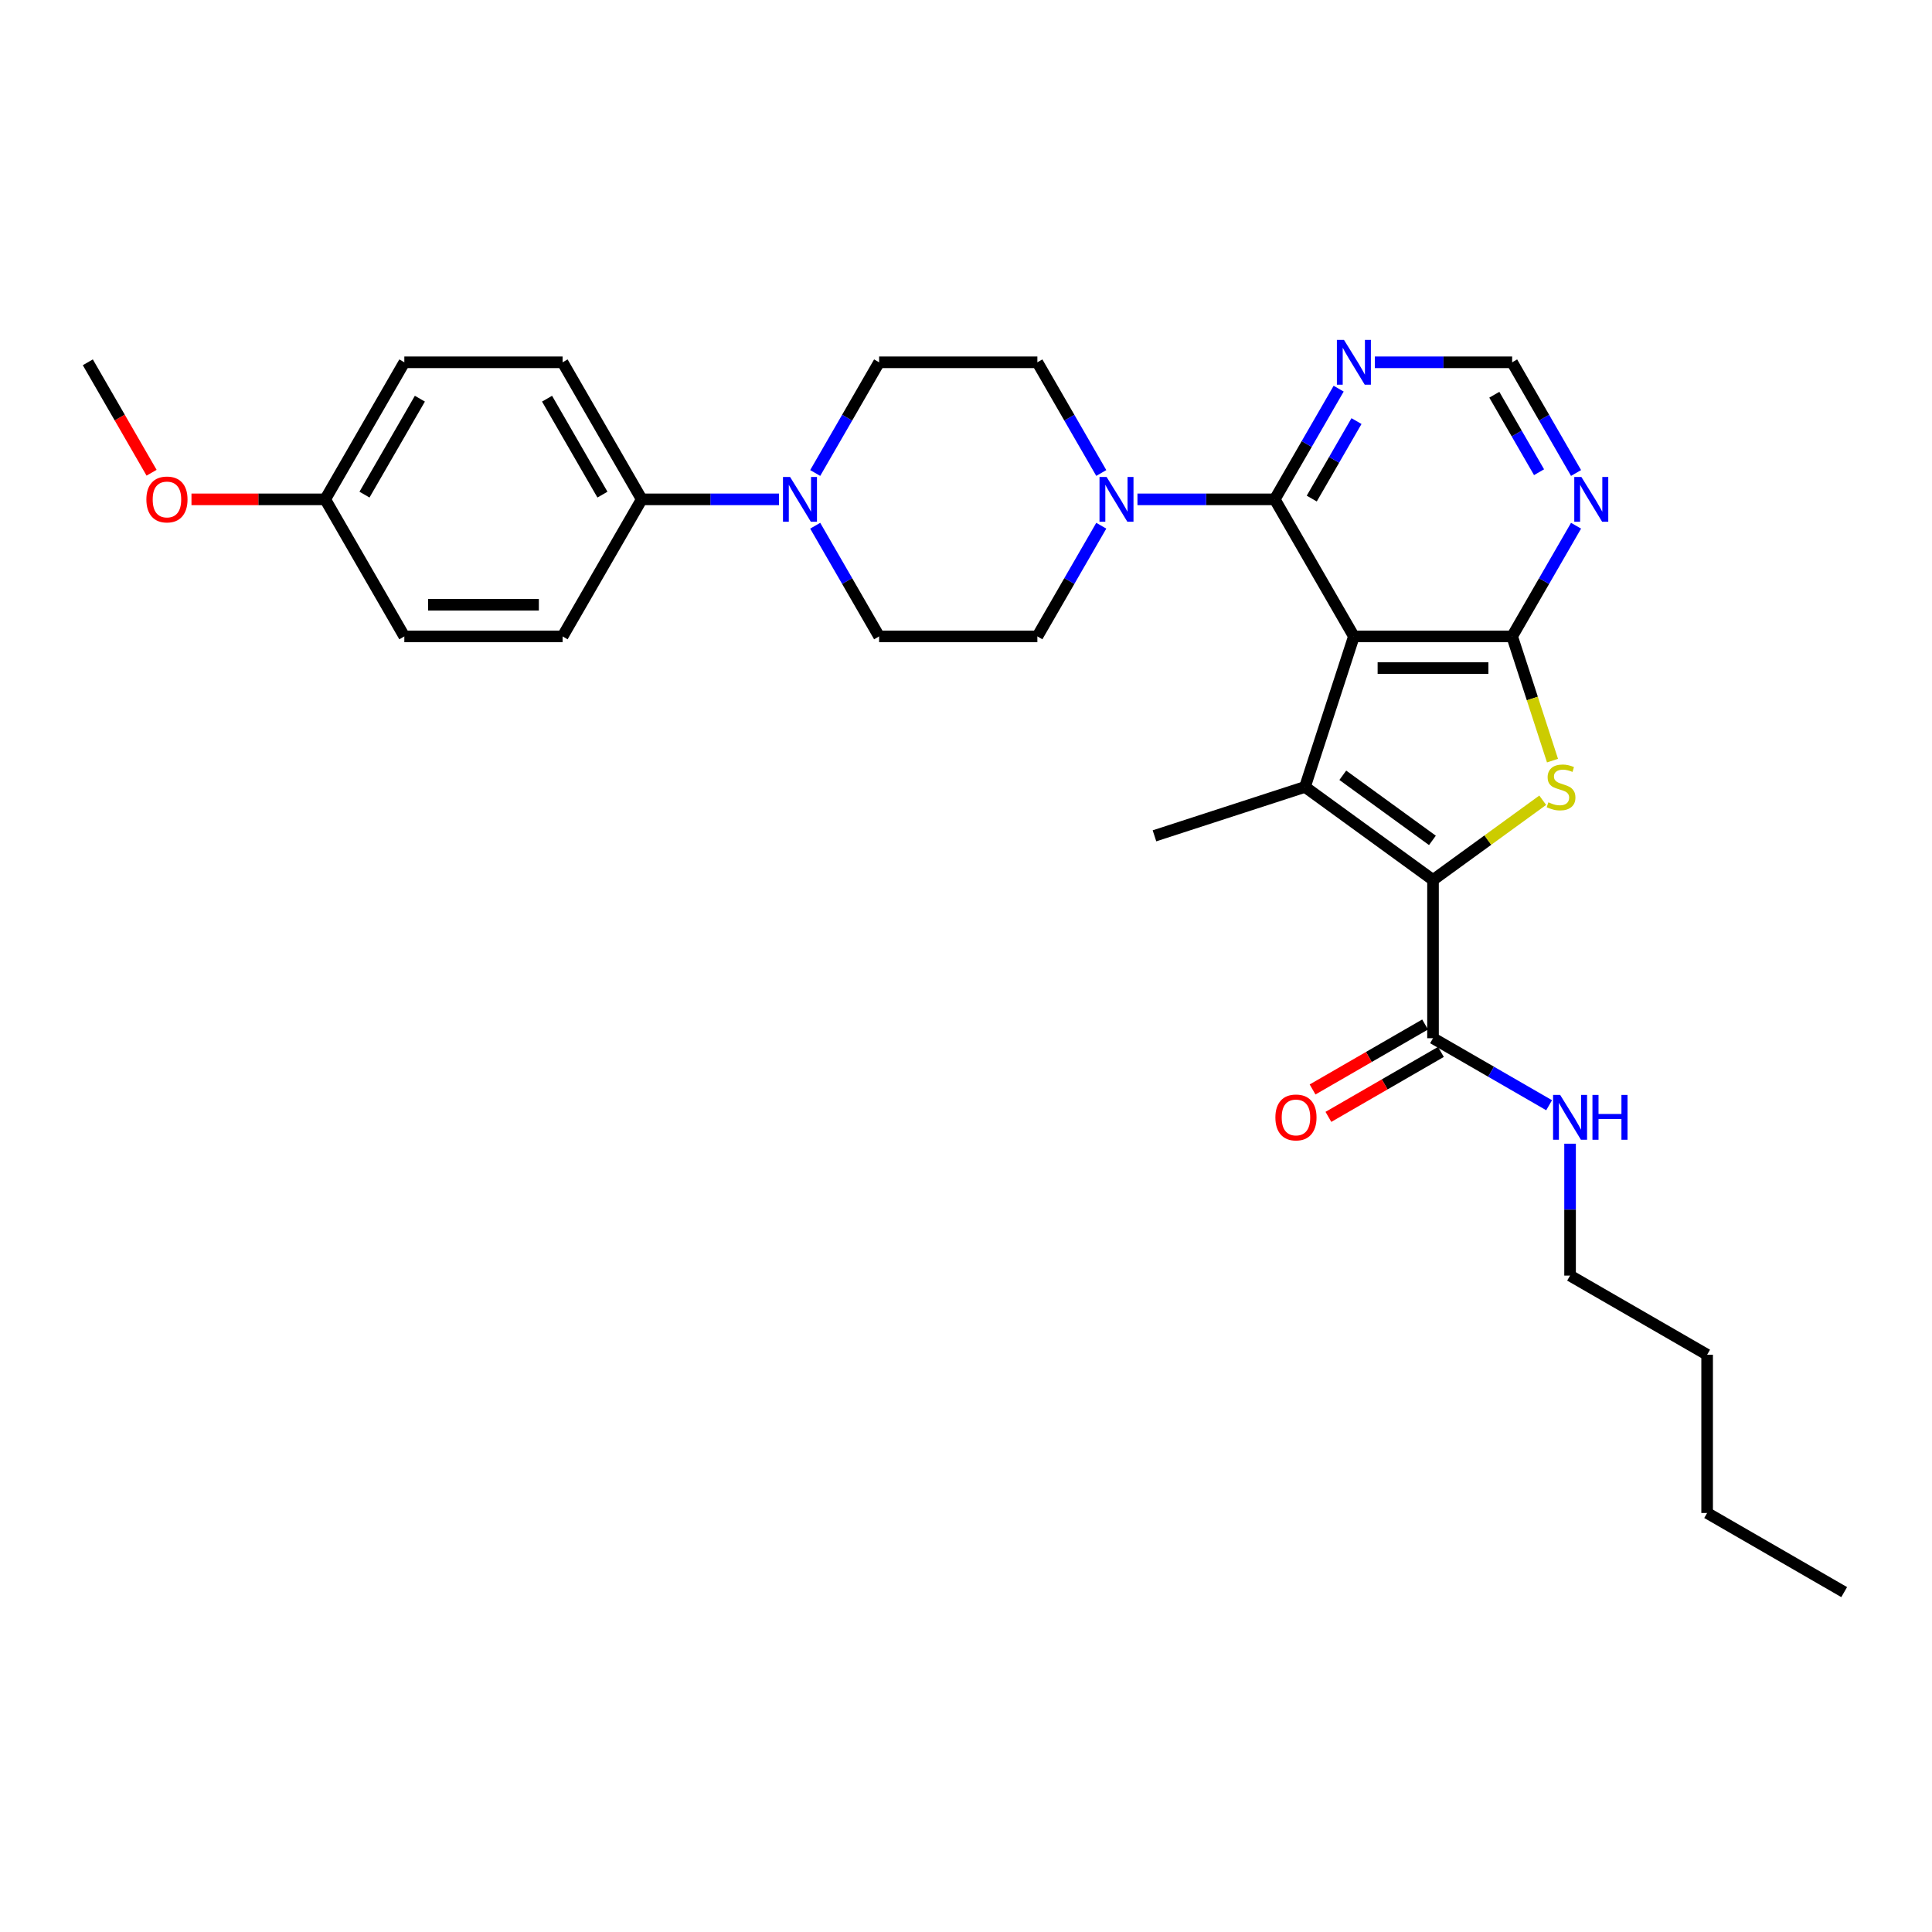 <?xml version='1.0' encoding='iso-8859-1'?>
<svg version='1.1' baseProfile='full'
              xmlns='http://www.w3.org/2000/svg'
                      xmlns:rdkit='http://www.rdkit.org/xml'
                      xmlns:xlink='http://www.w3.org/1999/xlink'
                  xml:space='preserve'
width='1000px' height='1000px' viewBox='0 0 1000 1000'>
<!-- END OF HEADER -->
<rect style='opacity:1.0;fill:#FFFFFF;stroke:none' width='1000' height='1000' x='0' y='0'> </rect>
<path class='bond-0' d='M 700.769,329.406 L 675.456,407.311' style='fill:none;fill-rule:evenodd;stroke:#000000;stroke-width:6px;stroke-linecap:butt;stroke-linejoin:miter;stroke-opacity:1' />
<path class='bond-2' d='M 700.769,329.406 L 782.683,329.406' style='fill:none;fill-rule:evenodd;stroke:#000000;stroke-width:6px;stroke-linecap:butt;stroke-linejoin:miter;stroke-opacity:1' />
<path class='bond-2' d='M 713.056,345.789 L 770.396,345.789' style='fill:none;fill-rule:evenodd;stroke:#000000;stroke-width:6px;stroke-linecap:butt;stroke-linejoin:miter;stroke-opacity:1' />
<path class='bond-4' d='M 700.769,329.406 L 659.812,258.466' style='fill:none;fill-rule:evenodd;stroke:#000000;stroke-width:6px;stroke-linecap:butt;stroke-linejoin:miter;stroke-opacity:1' />
<path class='bond-1' d='M 675.456,407.311 L 741.726,455.459' style='fill:none;fill-rule:evenodd;stroke:#000000;stroke-width:6px;stroke-linecap:butt;stroke-linejoin:miter;stroke-opacity:1' />
<path class='bond-1' d='M 695.026,401.279 L 741.415,434.983' style='fill:none;fill-rule:evenodd;stroke:#000000;stroke-width:6px;stroke-linecap:butt;stroke-linejoin:miter;stroke-opacity:1' />
<path class='bond-20' d='M 675.456,407.311 L 597.551,432.624' style='fill:none;fill-rule:evenodd;stroke:#000000;stroke-width:6px;stroke-linecap:butt;stroke-linejoin:miter;stroke-opacity:1' />
<path class='bond-6' d='M 741.726,455.459 L 741.726,537.373' style='fill:none;fill-rule:evenodd;stroke:#000000;stroke-width:6px;stroke-linecap:butt;stroke-linejoin:miter;stroke-opacity:1' />
<path class='bond-30' d='M 741.726,455.459 L 770.118,434.831' style='fill:none;fill-rule:evenodd;stroke:#000000;stroke-width:6px;stroke-linecap:butt;stroke-linejoin:miter;stroke-opacity:1' />
<path class='bond-30' d='M 770.118,434.831 L 798.51,414.203' style='fill:none;fill-rule:evenodd;stroke:#CCCC00;stroke-width:6px;stroke-linecap:butt;stroke-linejoin:miter;stroke-opacity:1' />
<path class='bond-3' d='M 782.683,329.406 L 793.128,361.551' style='fill:none;fill-rule:evenodd;stroke:#000000;stroke-width:6px;stroke-linecap:butt;stroke-linejoin:miter;stroke-opacity:1' />
<path class='bond-3' d='M 793.128,361.551 L 803.572,393.697' style='fill:none;fill-rule:evenodd;stroke:#CCCC00;stroke-width:6px;stroke-linecap:butt;stroke-linejoin:miter;stroke-opacity:1' />
<path class='bond-7' d='M 782.683,329.406 L 799.222,300.759' style='fill:none;fill-rule:evenodd;stroke:#000000;stroke-width:6px;stroke-linecap:butt;stroke-linejoin:miter;stroke-opacity:1' />
<path class='bond-7' d='M 799.222,300.759 L 815.761,272.113' style='fill:none;fill-rule:evenodd;stroke:#0000FF;stroke-width:6px;stroke-linecap:butt;stroke-linejoin:miter;stroke-opacity:1' />
<path class='bond-5' d='M 659.812,258.466 L 624.277,258.466' style='fill:none;fill-rule:evenodd;stroke:#000000;stroke-width:6px;stroke-linecap:butt;stroke-linejoin:miter;stroke-opacity:1' />
<path class='bond-5' d='M 624.277,258.466 L 588.743,258.466' style='fill:none;fill-rule:evenodd;stroke:#0000FF;stroke-width:6px;stroke-linecap:butt;stroke-linejoin:miter;stroke-opacity:1' />
<path class='bond-9' d='M 659.812,258.466 L 676.351,229.819' style='fill:none;fill-rule:evenodd;stroke:#000000;stroke-width:6px;stroke-linecap:butt;stroke-linejoin:miter;stroke-opacity:1' />
<path class='bond-9' d='M 676.351,229.819 L 692.89,201.173' style='fill:none;fill-rule:evenodd;stroke:#0000FF;stroke-width:6px;stroke-linecap:butt;stroke-linejoin:miter;stroke-opacity:1' />
<path class='bond-9' d='M 678.961,258.063 L 690.539,238.011' style='fill:none;fill-rule:evenodd;stroke:#000000;stroke-width:6px;stroke-linecap:butt;stroke-linejoin:miter;stroke-opacity:1' />
<path class='bond-9' d='M 690.539,238.011 L 702.116,217.958' style='fill:none;fill-rule:evenodd;stroke:#0000FF;stroke-width:6px;stroke-linecap:butt;stroke-linejoin:miter;stroke-opacity:1' />
<path class='bond-12' d='M 570.018,244.819 L 553.479,216.172' style='fill:none;fill-rule:evenodd;stroke:#0000FF;stroke-width:6px;stroke-linecap:butt;stroke-linejoin:miter;stroke-opacity:1' />
<path class='bond-12' d='M 553.479,216.172 L 536.94,187.526' style='fill:none;fill-rule:evenodd;stroke:#000000;stroke-width:6px;stroke-linecap:butt;stroke-linejoin:miter;stroke-opacity:1' />
<path class='bond-13' d='M 570.018,272.113 L 553.479,300.759' style='fill:none;fill-rule:evenodd;stroke:#0000FF;stroke-width:6px;stroke-linecap:butt;stroke-linejoin:miter;stroke-opacity:1' />
<path class='bond-13' d='M 553.479,300.759 L 536.94,329.406' style='fill:none;fill-rule:evenodd;stroke:#000000;stroke-width:6px;stroke-linecap:butt;stroke-linejoin:miter;stroke-opacity:1' />
<path class='bond-16' d='M 737.63,530.279 L 708.509,547.092' style='fill:none;fill-rule:evenodd;stroke:#000000;stroke-width:6px;stroke-linecap:butt;stroke-linejoin:miter;stroke-opacity:1' />
<path class='bond-16' d='M 708.509,547.092 L 679.387,563.906' style='fill:none;fill-rule:evenodd;stroke:#FF0000;stroke-width:6px;stroke-linecap:butt;stroke-linejoin:miter;stroke-opacity:1' />
<path class='bond-16' d='M 745.822,544.467 L 716.7,561.28' style='fill:none;fill-rule:evenodd;stroke:#000000;stroke-width:6px;stroke-linecap:butt;stroke-linejoin:miter;stroke-opacity:1' />
<path class='bond-16' d='M 716.7,561.28 L 687.578,578.094' style='fill:none;fill-rule:evenodd;stroke:#FF0000;stroke-width:6px;stroke-linecap:butt;stroke-linejoin:miter;stroke-opacity:1' />
<path class='bond-17' d='M 741.726,537.373 L 771.773,554.721' style='fill:none;fill-rule:evenodd;stroke:#000000;stroke-width:6px;stroke-linecap:butt;stroke-linejoin:miter;stroke-opacity:1' />
<path class='bond-17' d='M 771.773,554.721 L 801.82,572.069' style='fill:none;fill-rule:evenodd;stroke:#0000FF;stroke-width:6px;stroke-linecap:butt;stroke-linejoin:miter;stroke-opacity:1' />
<path class='bond-31' d='M 815.761,244.819 L 799.222,216.172' style='fill:none;fill-rule:evenodd;stroke:#0000FF;stroke-width:6px;stroke-linecap:butt;stroke-linejoin:miter;stroke-opacity:1' />
<path class='bond-31' d='M 799.222,216.172 L 782.683,187.526' style='fill:none;fill-rule:evenodd;stroke:#000000;stroke-width:6px;stroke-linecap:butt;stroke-linejoin:miter;stroke-opacity:1' />
<path class='bond-31' d='M 796.611,244.416 L 785.034,224.364' style='fill:none;fill-rule:evenodd;stroke:#0000FF;stroke-width:6px;stroke-linecap:butt;stroke-linejoin:miter;stroke-opacity:1' />
<path class='bond-31' d='M 785.034,224.364 L 773.457,204.311' style='fill:none;fill-rule:evenodd;stroke:#000000;stroke-width:6px;stroke-linecap:butt;stroke-linejoin:miter;stroke-opacity:1' />
<path class='bond-8' d='M 421.948,272.113 L 438.487,300.759' style='fill:none;fill-rule:evenodd;stroke:#0000FF;stroke-width:6px;stroke-linecap:butt;stroke-linejoin:miter;stroke-opacity:1' />
<path class='bond-8' d='M 438.487,300.759 L 455.026,329.406' style='fill:none;fill-rule:evenodd;stroke:#000000;stroke-width:6px;stroke-linecap:butt;stroke-linejoin:miter;stroke-opacity:1' />
<path class='bond-11' d='M 403.223,258.466 L 367.689,258.466' style='fill:none;fill-rule:evenodd;stroke:#0000FF;stroke-width:6px;stroke-linecap:butt;stroke-linejoin:miter;stroke-opacity:1' />
<path class='bond-11' d='M 367.689,258.466 L 332.155,258.466' style='fill:none;fill-rule:evenodd;stroke:#000000;stroke-width:6px;stroke-linecap:butt;stroke-linejoin:miter;stroke-opacity:1' />
<path class='bond-32' d='M 421.948,244.819 L 438.487,216.172' style='fill:none;fill-rule:evenodd;stroke:#0000FF;stroke-width:6px;stroke-linecap:butt;stroke-linejoin:miter;stroke-opacity:1' />
<path class='bond-32' d='M 438.487,216.172 L 455.026,187.526' style='fill:none;fill-rule:evenodd;stroke:#000000;stroke-width:6px;stroke-linecap:butt;stroke-linejoin:miter;stroke-opacity:1' />
<path class='bond-10' d='M 711.614,187.526 L 747.149,187.526' style='fill:none;fill-rule:evenodd;stroke:#0000FF;stroke-width:6px;stroke-linecap:butt;stroke-linejoin:miter;stroke-opacity:1' />
<path class='bond-10' d='M 747.149,187.526 L 782.683,187.526' style='fill:none;fill-rule:evenodd;stroke:#000000;stroke-width:6px;stroke-linecap:butt;stroke-linejoin:miter;stroke-opacity:1' />
<path class='bond-18' d='M 332.155,258.466 L 291.197,187.526' style='fill:none;fill-rule:evenodd;stroke:#000000;stroke-width:6px;stroke-linecap:butt;stroke-linejoin:miter;stroke-opacity:1' />
<path class='bond-18' d='M 311.823,256.016 L 283.153,206.358' style='fill:none;fill-rule:evenodd;stroke:#000000;stroke-width:6px;stroke-linecap:butt;stroke-linejoin:miter;stroke-opacity:1' />
<path class='bond-19' d='M 332.155,258.466 L 291.197,329.406' style='fill:none;fill-rule:evenodd;stroke:#000000;stroke-width:6px;stroke-linecap:butt;stroke-linejoin:miter;stroke-opacity:1' />
<path class='bond-15' d='M 536.94,187.526 L 455.026,187.526' style='fill:none;fill-rule:evenodd;stroke:#000000;stroke-width:6px;stroke-linecap:butt;stroke-linejoin:miter;stroke-opacity:1' />
<path class='bond-14' d='M 536.94,329.406 L 455.026,329.406' style='fill:none;fill-rule:evenodd;stroke:#000000;stroke-width:6px;stroke-linecap:butt;stroke-linejoin:miter;stroke-opacity:1' />
<path class='bond-25' d='M 812.666,591.977 L 812.666,626.111' style='fill:none;fill-rule:evenodd;stroke:#0000FF;stroke-width:6px;stroke-linecap:butt;stroke-linejoin:miter;stroke-opacity:1' />
<path class='bond-25' d='M 812.666,626.111 L 812.666,660.245' style='fill:none;fill-rule:evenodd;stroke:#000000;stroke-width:6px;stroke-linecap:butt;stroke-linejoin:miter;stroke-opacity:1' />
<path class='bond-22' d='M 291.197,187.526 L 209.283,187.526' style='fill:none;fill-rule:evenodd;stroke:#000000;stroke-width:6px;stroke-linecap:butt;stroke-linejoin:miter;stroke-opacity:1' />
<path class='bond-23' d='M 291.197,329.406 L 209.283,329.406' style='fill:none;fill-rule:evenodd;stroke:#000000;stroke-width:6px;stroke-linecap:butt;stroke-linejoin:miter;stroke-opacity:1' />
<path class='bond-23' d='M 278.91,313.023 L 221.57,313.023' style='fill:none;fill-rule:evenodd;stroke:#000000;stroke-width:6px;stroke-linecap:butt;stroke-linejoin:miter;stroke-opacity:1' />
<path class='bond-21' d='M 168.326,258.466 L 209.283,329.406' style='fill:none;fill-rule:evenodd;stroke:#000000;stroke-width:6px;stroke-linecap:butt;stroke-linejoin:miter;stroke-opacity:1' />
<path class='bond-24' d='M 168.326,258.466 L 133.717,258.466' style='fill:none;fill-rule:evenodd;stroke:#000000;stroke-width:6px;stroke-linecap:butt;stroke-linejoin:miter;stroke-opacity:1' />
<path class='bond-24' d='M 133.717,258.466 L 99.108,258.466' style='fill:none;fill-rule:evenodd;stroke:#FF0000;stroke-width:6px;stroke-linecap:butt;stroke-linejoin:miter;stroke-opacity:1' />
<path class='bond-33' d='M 168.326,258.466 L 209.283,187.526' style='fill:none;fill-rule:evenodd;stroke:#000000;stroke-width:6px;stroke-linecap:butt;stroke-linejoin:miter;stroke-opacity:1' />
<path class='bond-33' d='M 188.658,256.016 L 217.328,206.358' style='fill:none;fill-rule:evenodd;stroke:#000000;stroke-width:6px;stroke-linecap:butt;stroke-linejoin:miter;stroke-opacity:1' />
<path class='bond-26' d='M 78.457,244.688 L 61.956,216.107' style='fill:none;fill-rule:evenodd;stroke:#FF0000;stroke-width:6px;stroke-linecap:butt;stroke-linejoin:miter;stroke-opacity:1' />
<path class='bond-26' d='M 61.956,216.107 L 45.455,187.526' style='fill:none;fill-rule:evenodd;stroke:#000000;stroke-width:6px;stroke-linecap:butt;stroke-linejoin:miter;stroke-opacity:1' />
<path class='bond-27' d='M 812.666,660.245 L 883.606,701.202' style='fill:none;fill-rule:evenodd;stroke:#000000;stroke-width:6px;stroke-linecap:butt;stroke-linejoin:miter;stroke-opacity:1' />
<path class='bond-28' d='M 883.606,701.202 L 883.606,783.116' style='fill:none;fill-rule:evenodd;stroke:#000000;stroke-width:6px;stroke-linecap:butt;stroke-linejoin:miter;stroke-opacity:1' />
<path class='bond-29' d='M 883.606,783.116 L 954.545,824.073' style='fill:none;fill-rule:evenodd;stroke:#000000;stroke-width:6px;stroke-linecap:butt;stroke-linejoin:miter;stroke-opacity:1' />
<path  class='atom-4' d='M 801.443 415.273
Q 801.705 415.371, 802.786 415.83
Q 803.867 416.289, 805.047 416.583
Q 806.259 416.846, 807.439 416.846
Q 809.634 416.846, 810.912 415.797
Q 812.19 414.716, 812.19 412.848
Q 812.19 411.57, 811.535 410.784
Q 810.912 409.998, 809.929 409.572
Q 808.946 409.146, 807.308 408.654
Q 805.244 408.032, 803.999 407.442
Q 802.786 406.852, 801.902 405.607
Q 801.05 404.362, 801.05 402.265
Q 801.05 399.349, 803.016 397.547
Q 805.014 395.745, 808.946 395.745
Q 811.633 395.745, 814.68 397.022
L 813.927 399.545
Q 811.141 398.399, 809.044 398.399
Q 806.784 398.399, 805.539 399.349
Q 804.293 400.266, 804.326 401.872
Q 804.326 403.117, 804.949 403.87
Q 805.604 404.624, 806.522 405.05
Q 807.472 405.476, 809.044 405.967
Q 811.141 406.623, 812.387 407.278
Q 813.632 407.933, 814.516 409.277
Q 815.434 410.587, 815.434 412.848
Q 815.434 416.059, 813.271 417.796
Q 811.141 419.5, 807.57 419.5
Q 805.506 419.5, 803.933 419.041
Q 802.393 418.615, 800.558 417.861
L 801.443 415.273
' fill='#CCCC00'/>
<path  class='atom-6' d='M 572.77 246.867
L 580.371 259.154
Q 581.125 260.366, 582.337 262.562
Q 583.549 264.757, 583.615 264.888
L 583.615 246.867
L 586.695 246.867
L 586.695 270.065
L 583.517 270.065
L 575.358 256.631
Q 574.408 255.058, 573.392 253.256
Q 572.409 251.454, 572.114 250.897
L 572.114 270.065
L 569.1 270.065
L 569.1 246.867
L 572.77 246.867
' fill='#0000FF'/>
<path  class='atom-8' d='M 818.512 246.867
L 826.114 259.154
Q 826.868 260.366, 828.08 262.562
Q 829.292 264.757, 829.358 264.888
L 829.358 246.867
L 832.438 246.867
L 832.438 270.065
L 829.26 270.065
L 821.101 256.631
Q 820.151 255.058, 819.135 253.256
Q 818.152 251.454, 817.857 250.897
L 817.857 270.065
L 814.843 270.065
L 814.843 246.867
L 818.512 246.867
' fill='#0000FF'/>
<path  class='atom-9' d='M 408.941 246.867
L 416.543 259.154
Q 417.296 260.366, 418.509 262.562
Q 419.721 264.757, 419.786 264.888
L 419.786 246.867
L 422.866 246.867
L 422.866 270.065
L 419.688 270.065
L 411.529 256.631
Q 410.579 255.058, 409.564 253.256
Q 408.581 251.454, 408.286 250.897
L 408.286 270.065
L 405.271 270.065
L 405.271 246.867
L 408.941 246.867
' fill='#0000FF'/>
<path  class='atom-10' d='M 695.641 175.927
L 703.243 188.214
Q 703.996 189.426, 705.209 191.622
Q 706.421 193.817, 706.486 193.948
L 706.486 175.927
L 709.566 175.927
L 709.566 199.125
L 706.388 199.125
L 698.229 185.691
Q 697.279 184.118, 696.263 182.316
Q 695.281 180.514, 694.986 179.957
L 694.986 199.125
L 691.971 199.125
L 691.971 175.927
L 695.641 175.927
' fill='#0000FF'/>
<path  class='atom-17' d='M 660.137 578.396
Q 660.137 572.826, 662.89 569.713
Q 665.642 566.6, 670.786 566.6
Q 675.93 566.6, 678.683 569.713
Q 681.435 572.826, 681.435 578.396
Q 681.435 584.031, 678.65 587.242
Q 675.865 590.421, 670.786 590.421
Q 665.675 590.421, 662.89 587.242
Q 660.137 584.064, 660.137 578.396
M 670.786 587.8
Q 674.325 587.8, 676.225 585.44
Q 678.158 583.048, 678.158 578.396
Q 678.158 573.841, 676.225 571.548
Q 674.325 569.221, 670.786 569.221
Q 667.247 569.221, 665.314 571.515
Q 663.414 573.809, 663.414 578.396
Q 663.414 583.081, 665.314 585.44
Q 667.247 587.8, 670.786 587.8
' fill='#FF0000'/>
<path  class='atom-18' d='M 807.538 566.731
L 815.14 579.018
Q 815.893 580.231, 817.106 582.426
Q 818.318 584.621, 818.383 584.752
L 818.383 566.731
L 821.463 566.731
L 821.463 589.929
L 818.285 589.929
L 810.126 576.495
Q 809.176 574.923, 808.16 573.12
Q 807.178 571.318, 806.883 570.761
L 806.883 589.929
L 803.868 589.929
L 803.868 566.731
L 807.538 566.731
' fill='#0000FF'/>
<path  class='atom-18' d='M 824.248 566.731
L 827.394 566.731
L 827.394 576.594
L 839.255 576.594
L 839.255 566.731
L 842.401 566.731
L 842.401 589.929
L 839.255 589.929
L 839.255 579.215
L 827.394 579.215
L 827.394 589.929
L 824.248 589.929
L 824.248 566.731
' fill='#0000FF'/>
<path  class='atom-25' d='M 75.763 258.531
Q 75.763 252.961, 78.515 249.848
Q 81.267 246.736, 86.412 246.736
Q 91.556 246.736, 94.308 249.848
Q 97.061 252.961, 97.061 258.531
Q 97.061 264.167, 94.275 267.378
Q 91.49 270.556, 86.412 270.556
Q 81.3 270.556, 78.515 267.378
Q 75.763 264.2, 75.763 258.531
M 86.412 267.935
Q 89.95 267.935, 91.851 265.576
Q 93.784 263.184, 93.784 258.531
Q 93.784 253.977, 91.851 251.683
Q 89.95 249.357, 86.412 249.357
Q 82.873 249.357, 80.94 251.651
Q 79.039 253.944, 79.039 258.531
Q 79.039 263.217, 80.94 265.576
Q 82.873 267.935, 86.412 267.935
' fill='#FF0000'/>
</svg>
